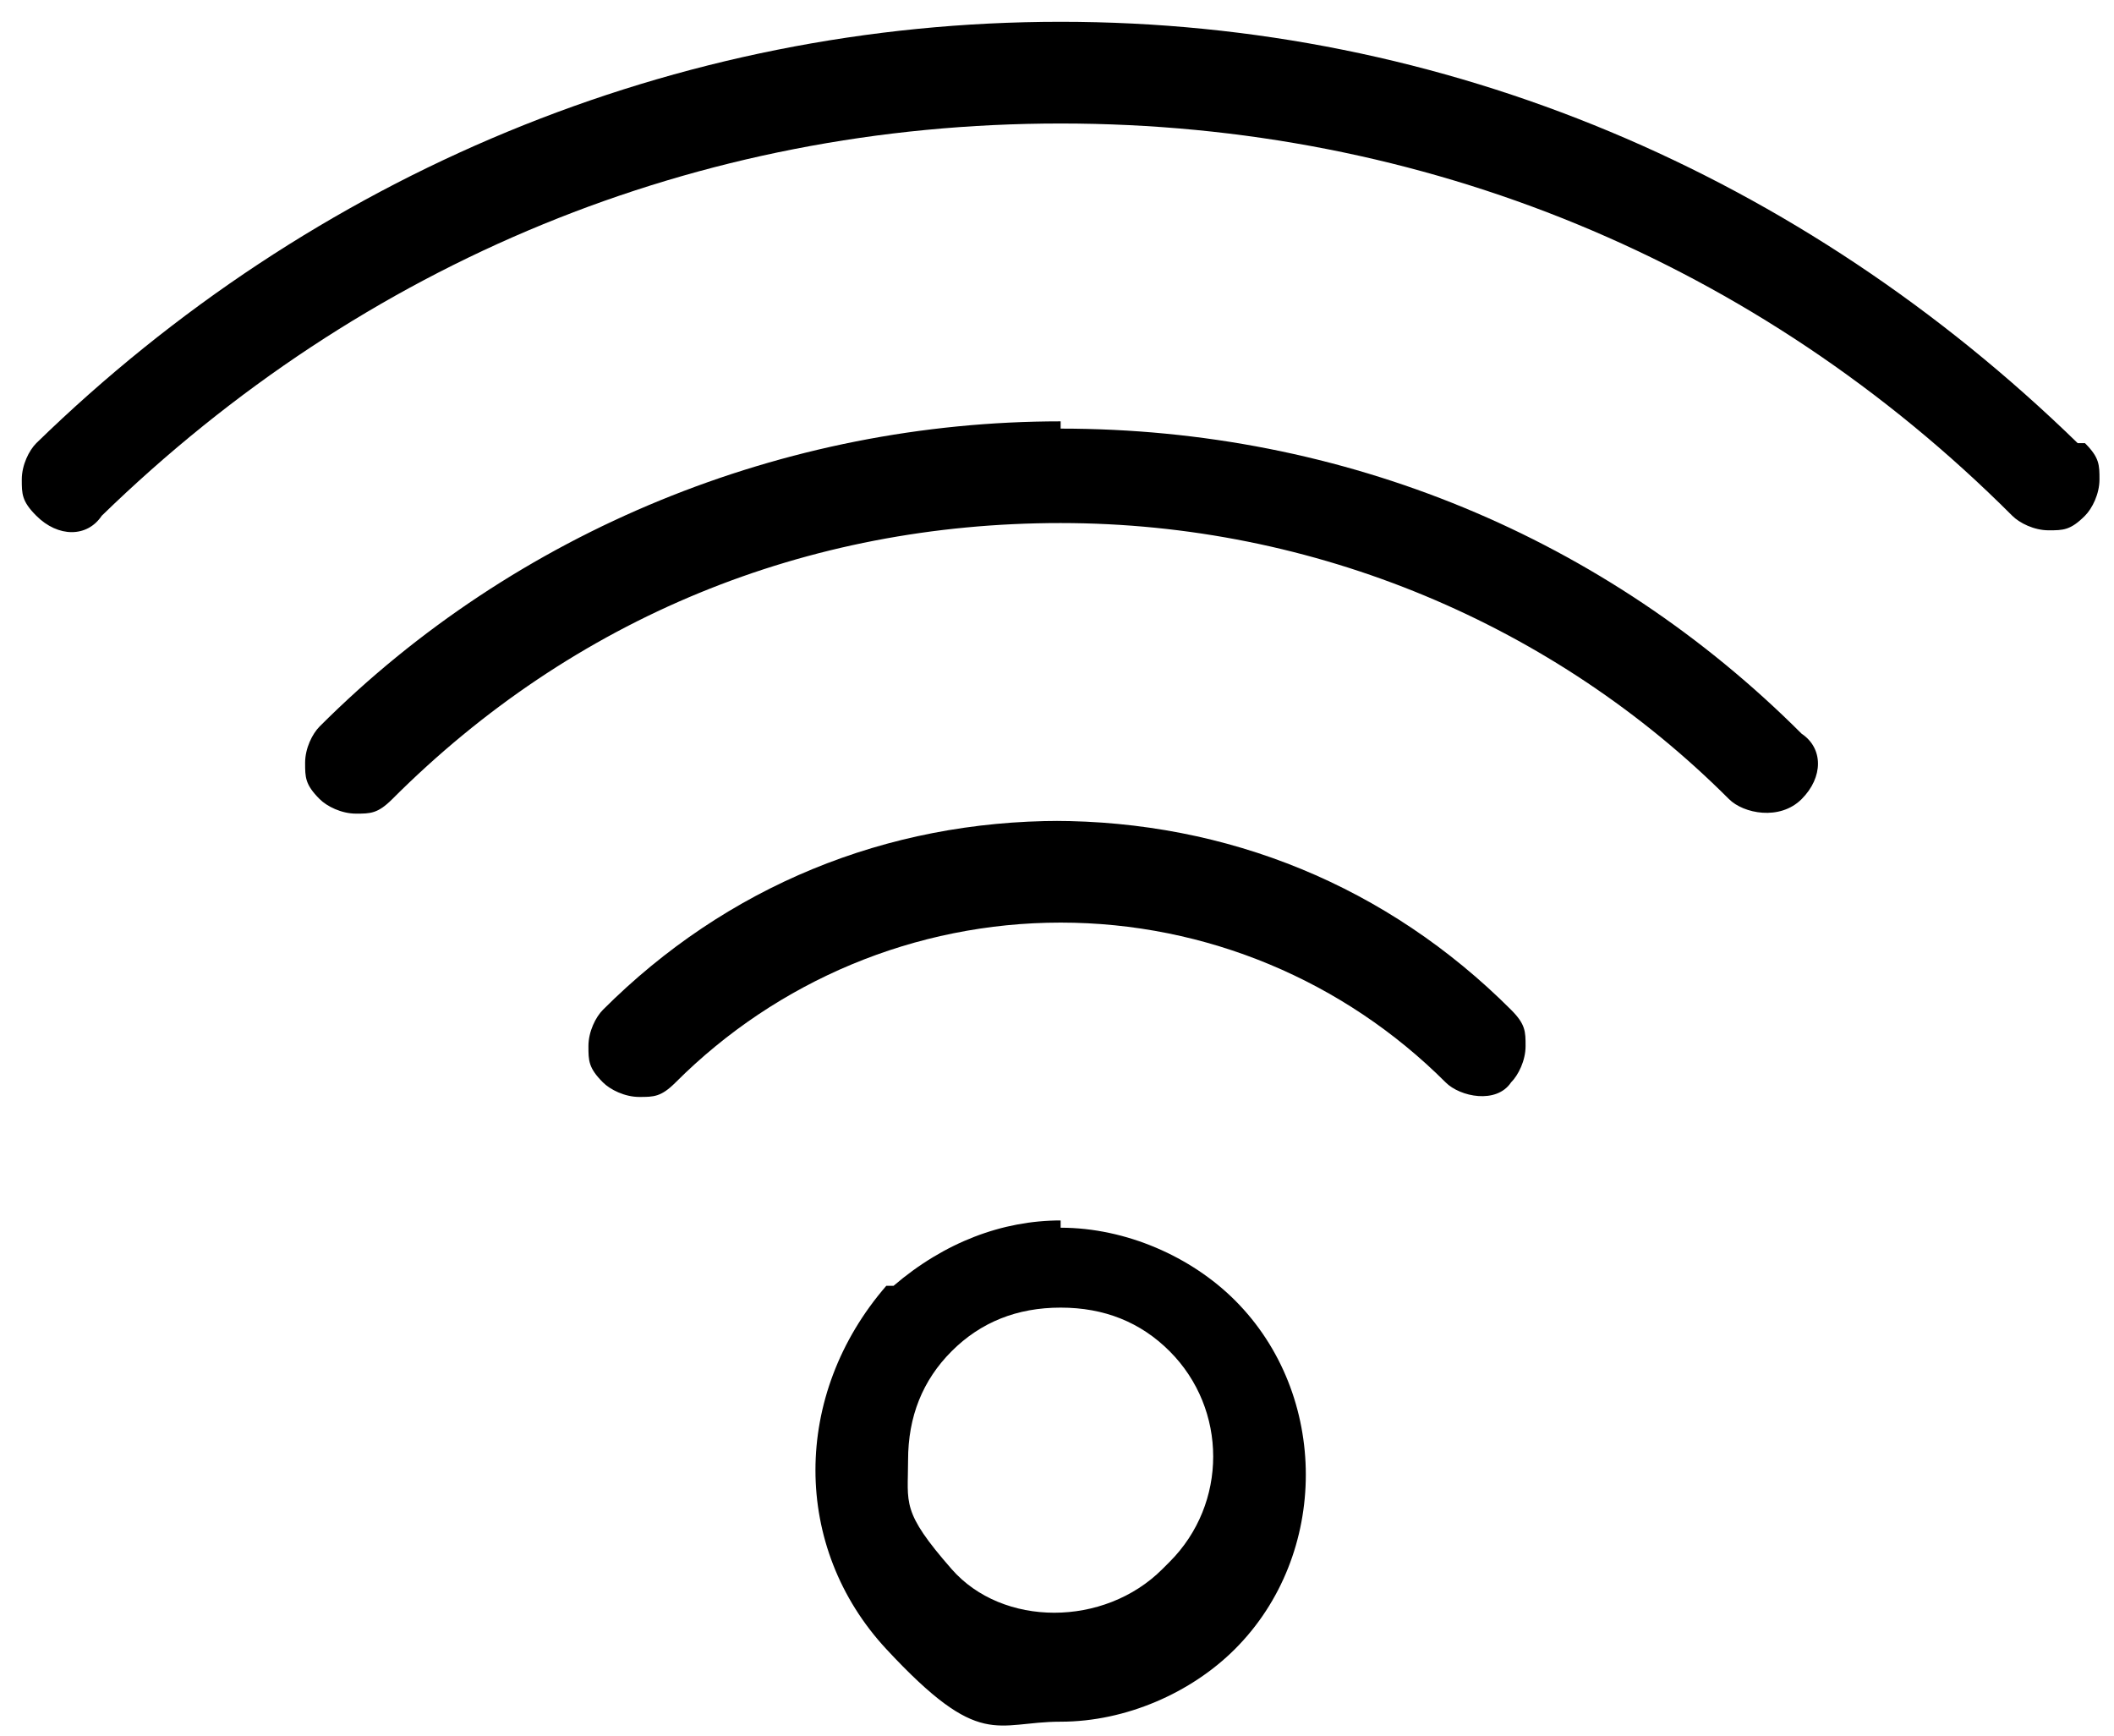 <svg xmlns="http://www.w3.org/2000/svg" id="Layer_2" viewBox="0 0 29.1 23.9"><path d="M28.6,6.1C24.8,2.4,19.9.3,14.6.3S4.3,2.4.5,6.1c-.1.1-.2.3-.2.5s0,.3.2.5c.3.3.7.3.9,0C5,3.6,9.6,1.7,14.6,1.7s9.6,1.9,13.1,5.4c.1.1.3.2.5.2s.3,0,.5-.2c.1-.1.2-.3.2-.5s0-.3-.2-.5Z"></path><path d="M14.6,5.8c-3.8,0-7.5,1.5-10.2,4.2-.1.1-.2.3-.2.5s0,.3.2.5c.1.1.3.2.5.2s.3,0,.5-.2c2.5-2.5,5.7-3.8,9.2-3.8s6.8,1.4,9.2,3.8c.2.2.7.3,1,0,.3-.3.3-.7,0-.9-2.7-2.7-6.3-4.2-10.2-4.2Z"></path><path d="M14.6,11.3c-2.4,0-4.6.9-6.3,2.6-.1.1-.2.3-.2.5s0,.3.2.5c.1.1.3.2.5.2s.3,0,.5-.2c1.4-1.4,3.3-2.2,5.3-2.2s3.9.8,5.3,2.2c.2.2.7.3.9,0,.1-.1.2-.3.2-.5s0-.3-.2-.5c-1.7-1.7-3.9-2.6-6.3-2.6Z"></path><path d="M14.6,16.8c-.8,0-1.6.3-2.3.9h-.1c-1.3,1.5-1.3,3.6,0,5s1.5,1,2.4,1,1.8-.4,2.4-1c1.3-1.3,1.3-3.5,0-4.8-.6-.6-1.5-1-2.4-1ZM16,21.6c-.8.8-2.2.8-2.9,0s-.6-.9-.6-1.5c0-.6.2-1.1.6-1.5.4-.4.9-.6,1.5-.6s1.1.2,1.5.6c.8.8.8,2.1,0,2.9Z"></path></svg>